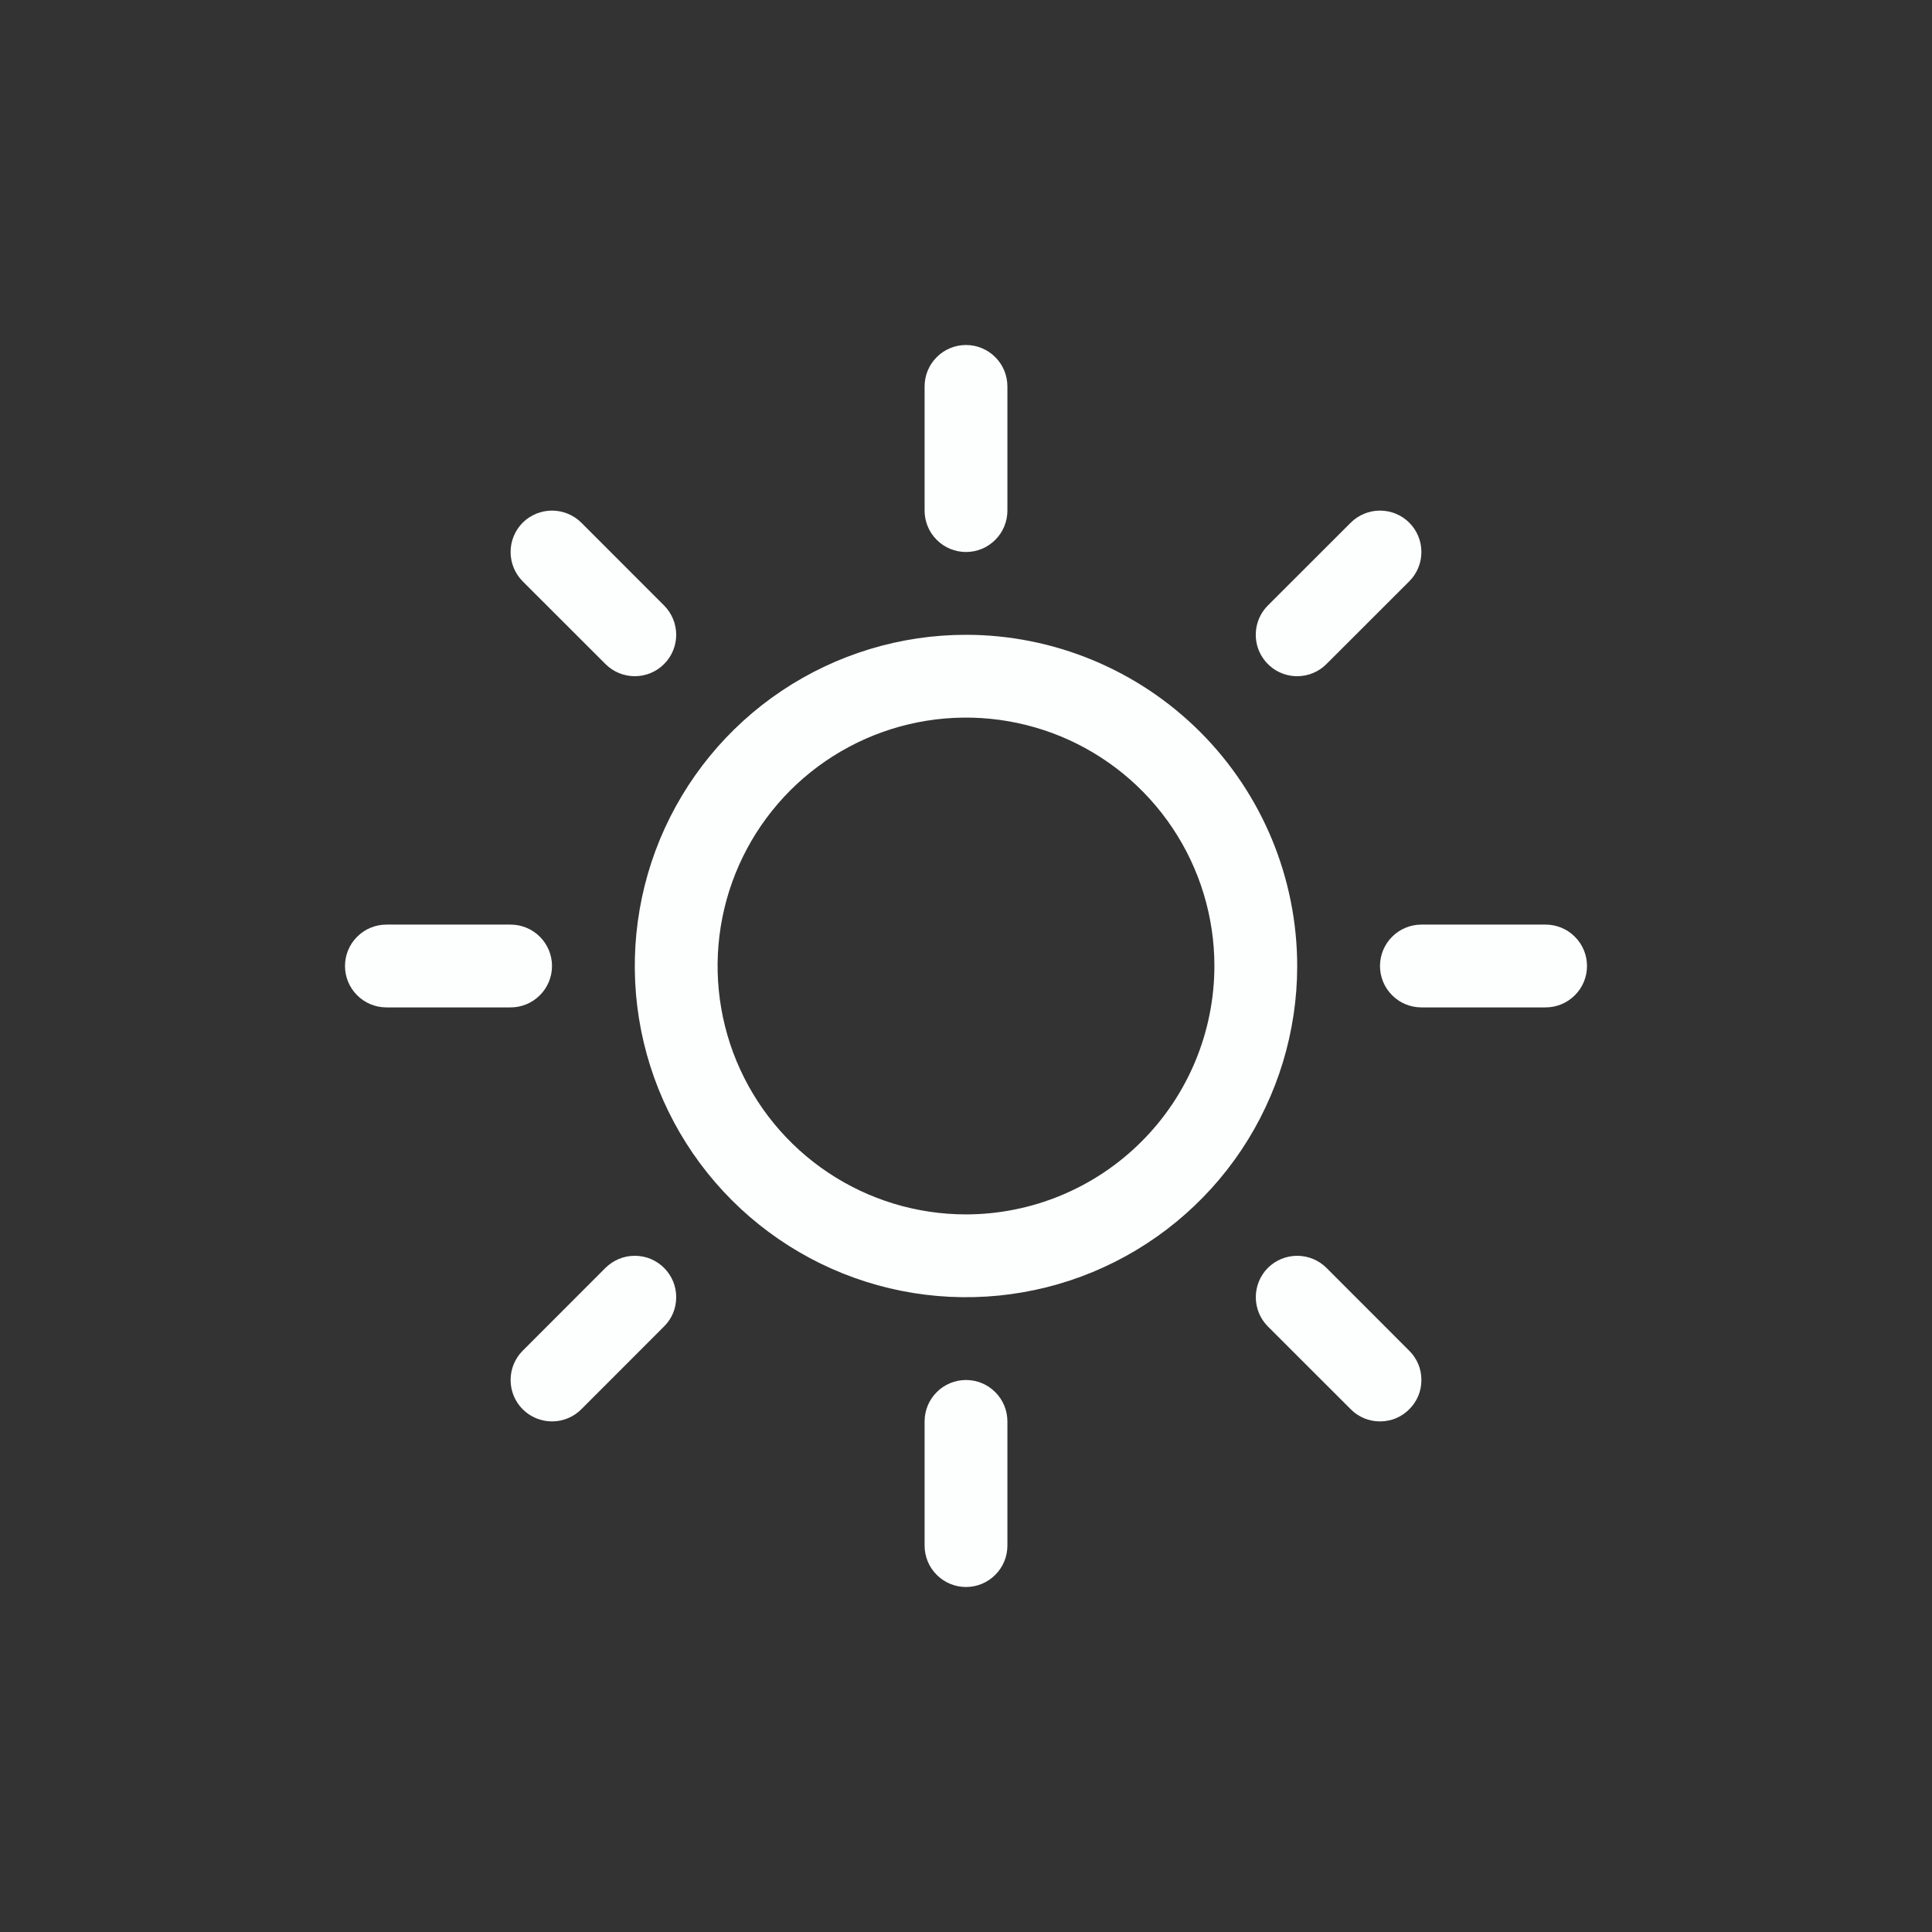 <svg width="28" height="28" viewBox="0 0 28 28" fill="none" xmlns="http://www.w3.org/2000/svg">
<rect x="0" y="0" width="28" height="28" fill="#333333" stroke="none"/>
<path d="M13.4 7.4V5.6C13.4 5.441 13.463 5.288 13.576 5.176C13.688 5.063 13.841 5 14 5C14.159 5 14.312 5.063 14.424 5.176C14.537 5.288 14.6 5.441 14.6 5.6V7.4C14.6 7.559 14.537 7.712 14.424 7.824C14.312 7.937 14.159 8 14 8C13.841 8 13.688 7.937 13.576 7.824C13.463 7.712 13.4 7.559 13.4 7.4ZM18.8 14C18.8 14.949 18.518 15.877 17.991 16.667C17.464 17.456 16.714 18.071 15.837 18.435C14.96 18.798 13.995 18.893 13.064 18.708C12.133 18.523 11.277 18.065 10.606 17.394C9.935 16.723 9.477 15.867 9.292 14.936C9.107 14.005 9.202 13.04 9.565 12.163C9.929 11.286 10.544 10.536 11.333 10.009C12.123 9.482 13.051 9.2 14 9.2C15.273 9.201 16.493 9.708 17.393 10.607C18.293 11.507 18.799 12.727 18.8 14ZM17.6 14C17.6 13.288 17.389 12.592 16.993 12C16.598 11.408 16.035 10.947 15.378 10.674C14.72 10.402 13.996 10.33 13.298 10.469C12.599 10.608 11.958 10.951 11.454 11.454C10.951 11.958 10.608 12.599 10.469 13.298C10.33 13.996 10.402 14.72 10.674 15.378C10.947 16.035 11.408 16.598 12 16.993C12.592 17.389 13.288 17.6 14 17.6C14.954 17.599 15.87 17.219 16.544 16.544C17.219 15.87 17.599 14.954 17.6 14ZM8.775 9.624C8.888 9.737 9.041 9.8 9.2 9.8C9.359 9.8 9.512 9.737 9.624 9.624C9.737 9.512 9.8 9.359 9.8 9.2C9.8 9.041 9.737 8.888 9.624 8.775L8.425 7.575C8.312 7.463 8.159 7.4 8 7.4C7.841 7.4 7.688 7.463 7.575 7.575C7.463 7.688 7.4 7.841 7.4 8C7.4 8.159 7.463 8.312 7.575 8.425L8.775 9.624ZM8.775 18.375L7.575 19.576C7.463 19.688 7.4 19.841 7.4 20C7.4 20.159 7.463 20.312 7.575 20.424C7.688 20.537 7.841 20.6 8 20.6C8.159 20.6 8.312 20.537 8.425 20.424L9.624 19.224C9.68 19.169 9.724 19.103 9.755 19.03C9.785 18.957 9.8 18.879 9.8 18.8C9.8 18.721 9.785 18.643 9.755 18.57C9.724 18.497 9.68 18.431 9.624 18.375C9.569 18.32 9.503 18.276 9.43 18.245C9.357 18.215 9.279 18.2 9.2 18.2C9.121 18.2 9.043 18.215 8.97 18.245C8.897 18.276 8.831 18.32 8.775 18.375ZM18.8 9.8C18.879 9.8 18.957 9.785 19.03 9.754C19.102 9.724 19.169 9.68 19.224 9.624L20.424 8.425C20.537 8.312 20.6 8.159 20.6 8C20.6 7.841 20.537 7.688 20.424 7.575C20.312 7.463 20.159 7.4 20 7.4C19.841 7.4 19.688 7.463 19.576 7.575L18.375 8.775C18.291 8.859 18.234 8.966 18.211 9.083C18.188 9.199 18.2 9.32 18.245 9.43C18.291 9.539 18.368 9.633 18.466 9.699C18.565 9.765 18.681 9.8 18.8 9.8ZM19.224 18.375C19.112 18.263 18.959 18.2 18.8 18.2C18.641 18.2 18.488 18.263 18.375 18.375C18.263 18.488 18.2 18.641 18.2 18.8C18.2 18.959 18.263 19.112 18.375 19.224L19.576 20.424C19.631 20.48 19.697 20.524 19.77 20.555C19.843 20.585 19.921 20.6 20 20.6C20.079 20.6 20.157 20.585 20.23 20.555C20.303 20.524 20.369 20.48 20.424 20.424C20.48 20.369 20.524 20.303 20.555 20.23C20.585 20.157 20.6 20.079 20.6 20C20.6 19.921 20.585 19.843 20.555 19.77C20.524 19.697 20.48 19.631 20.424 19.576L19.224 18.375ZM8 14C8 13.841 7.937 13.688 7.824 13.576C7.712 13.463 7.559 13.4 7.4 13.4H5.6C5.441 13.4 5.288 13.463 5.176 13.576C5.063 13.688 5 13.841 5 14C5 14.159 5.063 14.312 5.176 14.424C5.288 14.537 5.441 14.6 5.6 14.6H7.4C7.559 14.6 7.712 14.537 7.824 14.424C7.937 14.312 8 14.159 8 14ZM14 20C13.841 20 13.688 20.063 13.576 20.176C13.463 20.288 13.4 20.441 13.4 20.6V22.4C13.4 22.559 13.463 22.712 13.576 22.824C13.688 22.937 13.841 23 14 23C14.159 23 14.312 22.937 14.424 22.824C14.537 22.712 14.6 22.559 14.6 22.4V20.6C14.6 20.441 14.537 20.288 14.424 20.176C14.312 20.063 14.159 20 14 20ZM22.4 13.4H20.6C20.441 13.4 20.288 13.463 20.176 13.576C20.063 13.688 20 13.841 20 14C20 14.159 20.063 14.312 20.176 14.424C20.288 14.537 20.441 14.6 20.6 14.6H22.4C22.559 14.6 22.712 14.537 22.824 14.424C22.937 14.312 23 14.159 23 14C23 13.841 22.937 13.688 22.824 13.576C22.712 13.463 22.559 13.4 22.4 13.4Z" fill="#FDFFFE"/>
</svg>
